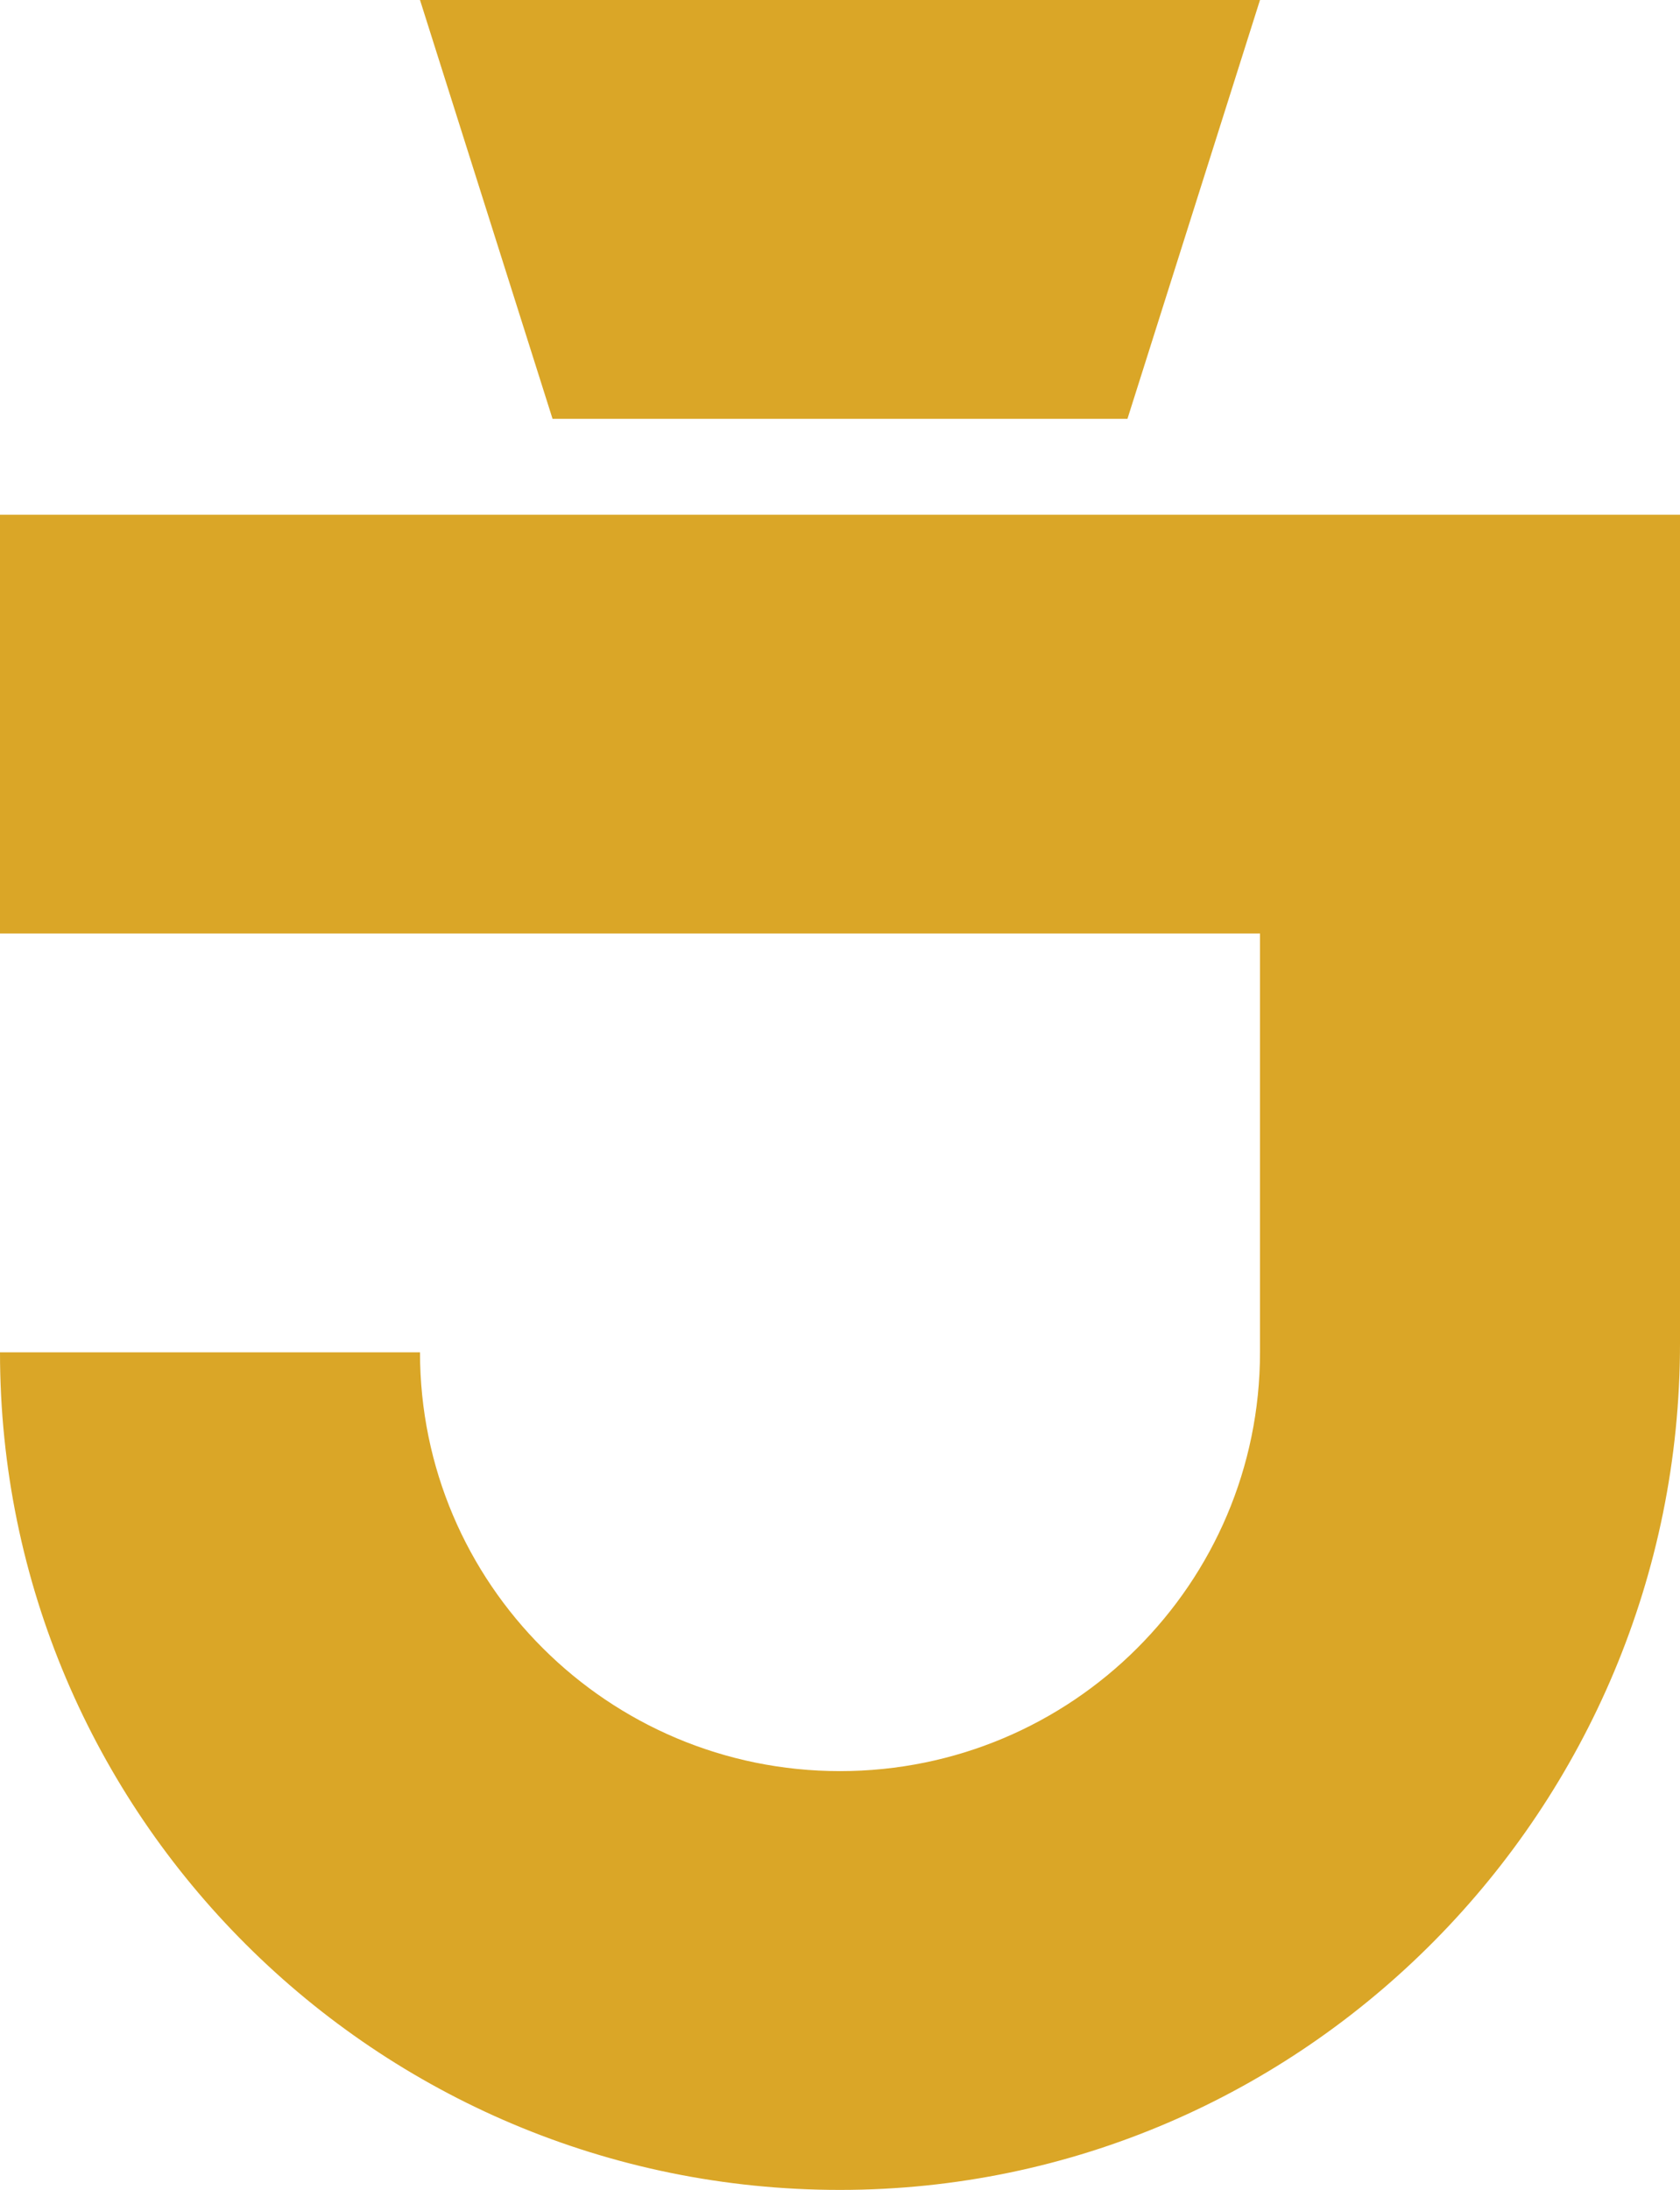 <svg width="109" height="142" viewBox="0 0 109 142" fill="none" xmlns="http://www.w3.org/2000/svg">
<g id="Frame" clip-path="url(#clip0_15227_5960)">
<g id="Vector">
<path d="M109 33.376V87.118C109 117.208 84.693 142 54.493 142C39.443 142 25.818 135.917 15.961 126.087C6.104 116.264 0 102.686 0 87.688H27.25C27.25 95.183 30.295 101.972 35.234 106.887C40.166 111.803 46.979 114.844 54.5 114.844C62.021 114.844 68.841 111.803 73.766 106.887C78.698 101.972 81.75 95.183 81.75 87.688V60.532H0V33.376H109Z" fill="#DAA627"/>
<path d="M81.75 0L73.151 27.156H35.849L27.25 0H81.75Z" fill="#DAA627"/>
</g>
</g>
<defs>
<clipPath id="clip0_15227_5960">
<rect width="109" height="142" fill="white"/>
</clipPath>
</defs>
</svg>
